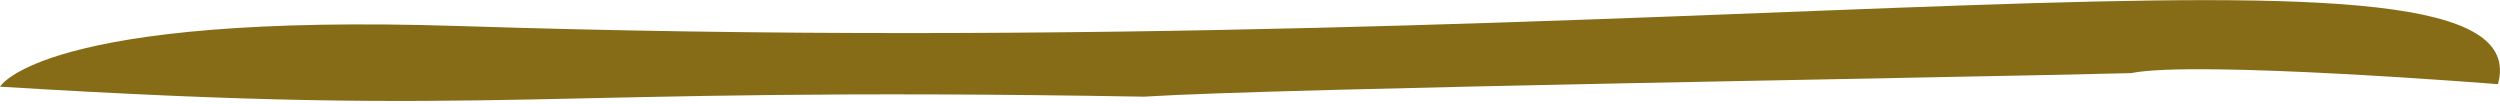 <?xml version="1.0" encoding="UTF-8"?>
<svg xmlns="http://www.w3.org/2000/svg" version="1.1" viewBox="0 0 120 5">
  <!-- Generator: Adobe Illustrator 28.7.1, SVG Export Plug-In . SVG Version: 1.2.0 Build 142)  -->
  <g>
    <g id="Layer_1">
      <path d="M0,4.16c24.74,1.52,24.81-.04,54.9.48,6.63-.42,39.33-.92,47.39-1.13,3.06-.63,17.61.53,17.61.53,2.34-8.34-37.36-.84-97.83-2.79C2.01.6,0,4.16,0,4.16Z" fill="#866c17"/>
    </g>
  </g>
</svg>